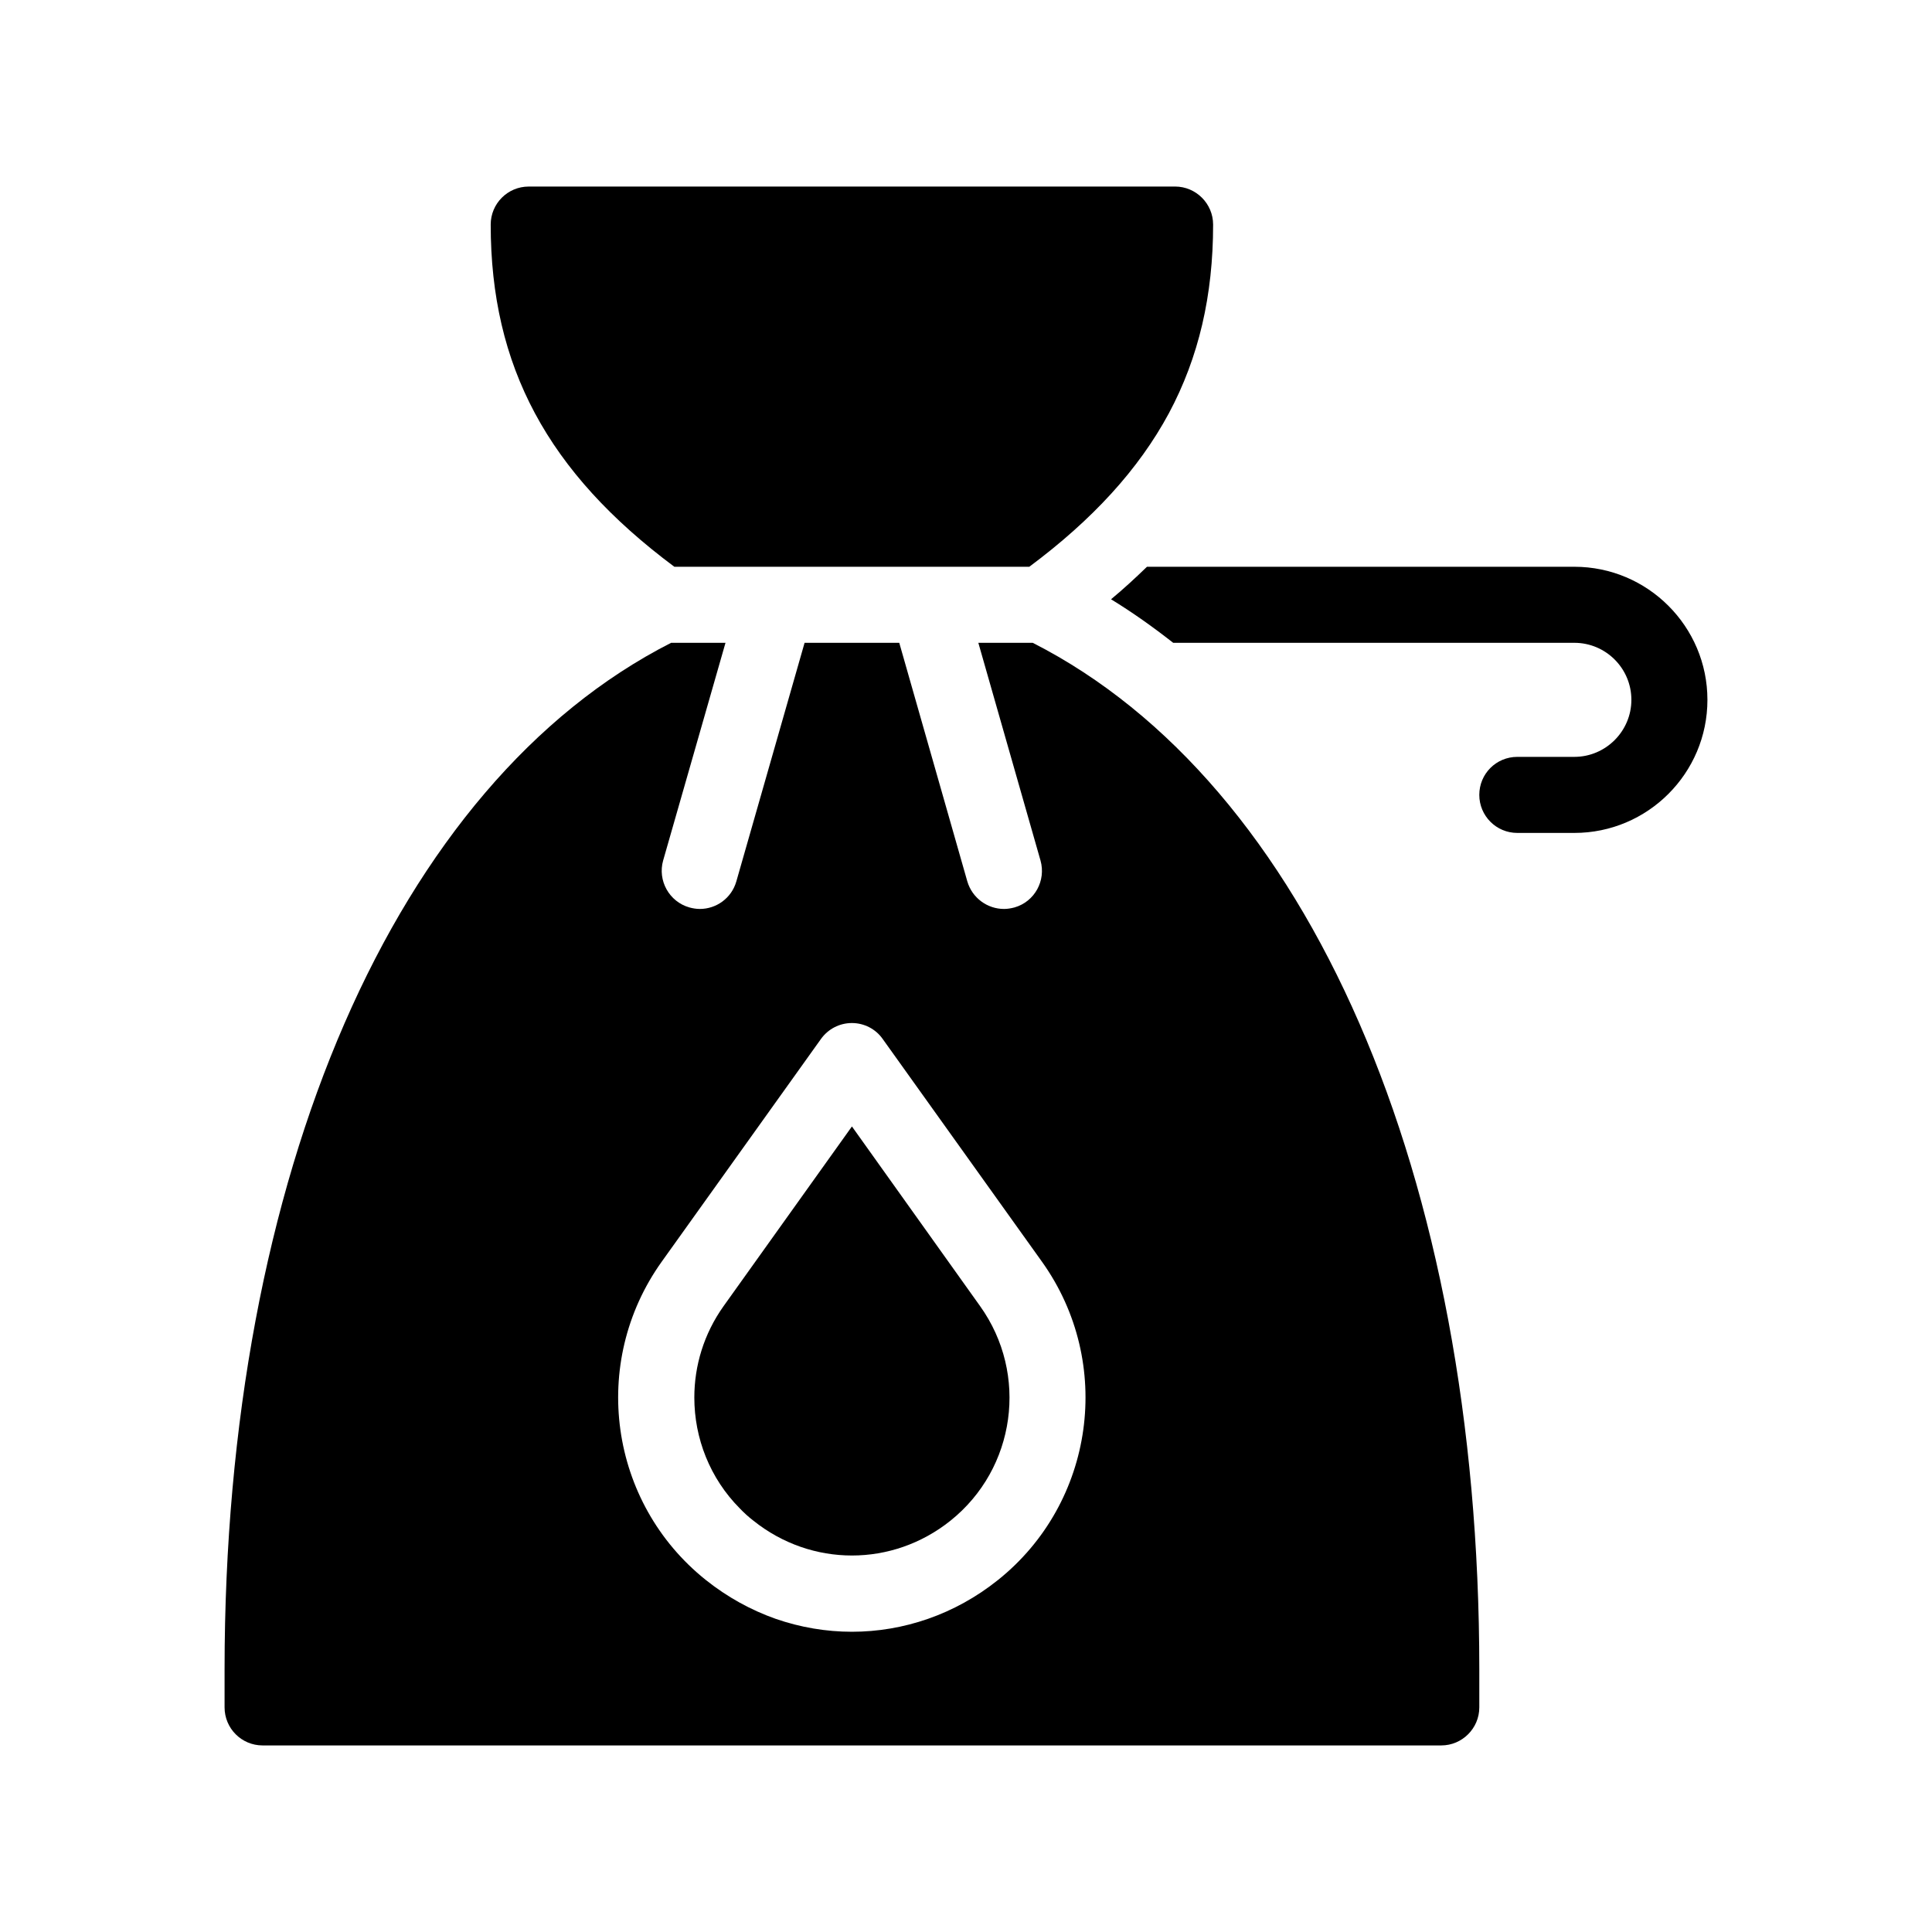 <?xml version="1.0" encoding="UTF-8"?>
<!-- Uploaded to: ICON Repo, www.iconrepo.com, Generator: ICON Repo Mixer Tools -->
<svg fill="#000000" width="800px" height="800px" version="1.1" viewBox="144 144 512 512" xmlns="http://www.w3.org/2000/svg">
 <g>
  <path d="m561.22 294.2h-113.26c-3.176 3.074-6.348 5.996-9.523 8.613 5.691 3.477 11.133 7.356 16.473 11.539h106.31c8.312 0 15.113 6.75 15.113 15.113 0 8.312-6.801 15.113-15.113 15.113h-15.113c-5.594 0-10.078 4.484-10.078 10.078 0 5.543 4.484 10.078 10.078 10.078h15.113c19.445 0 35.266-15.82 35.266-35.266 0-19.449-15.82-35.27-35.266-35.27z"/>
  <path d="m322.71 294.2h94.062c16.777-12.496 28.969-25.797 36.98-40.656 7.957-14.863 11.734-31.289 11.734-50.031 0-5.543-4.535-10.078-10.078-10.078l-171.29 0.004c-5.594 0-10.078 4.535-10.078 10.078 0.004 37.531 15.066 65.645 48.672 90.684z"/>
  <path d="m417.68 314.35h-14.41l16.473 57.688c1.512 5.34-1.562 10.934-6.902 12.445-0.957 0.25-1.863 0.398-2.769 0.398-4.383 0-8.414-2.871-9.723-7.305l-18.035-63.227h-25.09l-18.086 63.227c-1.262 4.434-5.293 7.305-9.676 7.305-0.906 0-1.863-0.152-2.769-0.402-5.34-1.512-8.465-7.106-6.953-12.445l16.523-57.684h-14.41c-73.051 37.18-118.34 141.12-118.34 272.05v10.078c0 5.543 4.484 10.078 10.078 10.078h312.36c5.543 0 10.078-4.535 10.078-10.078v-10.078c-0.004-130.94-45.297-234.88-118.35-272.05zm-9.223 248.38c-11.387 9.117-25.039 13.703-38.691 13.703-6.852 0-13.652-1.16-20.203-3.426-6.551-2.316-12.797-5.742-18.488-10.277-25.695-20.504-30.832-57.586-11.738-84.336l42.219-59.047c1.914-2.672 4.938-4.234 8.211-4.234 3.223 0 6.297 1.562 8.16 4.231l42.223 59.047c19.094 26.754 13.953 63.832-11.691 84.34z"/>
  <path d="m369.77 442.52-34.008 47.609c-5.238 7.356-7.758 15.82-7.758 24.234 0 10.781 4.133 21.41 12.043 29.371 1.109 1.16 2.316 2.266 3.629 3.273 15.367 12.293 36.828 12.293 52.195 0 17.332-13.855 20.758-38.844 7.859-56.879z"/>
 </g>
</svg>